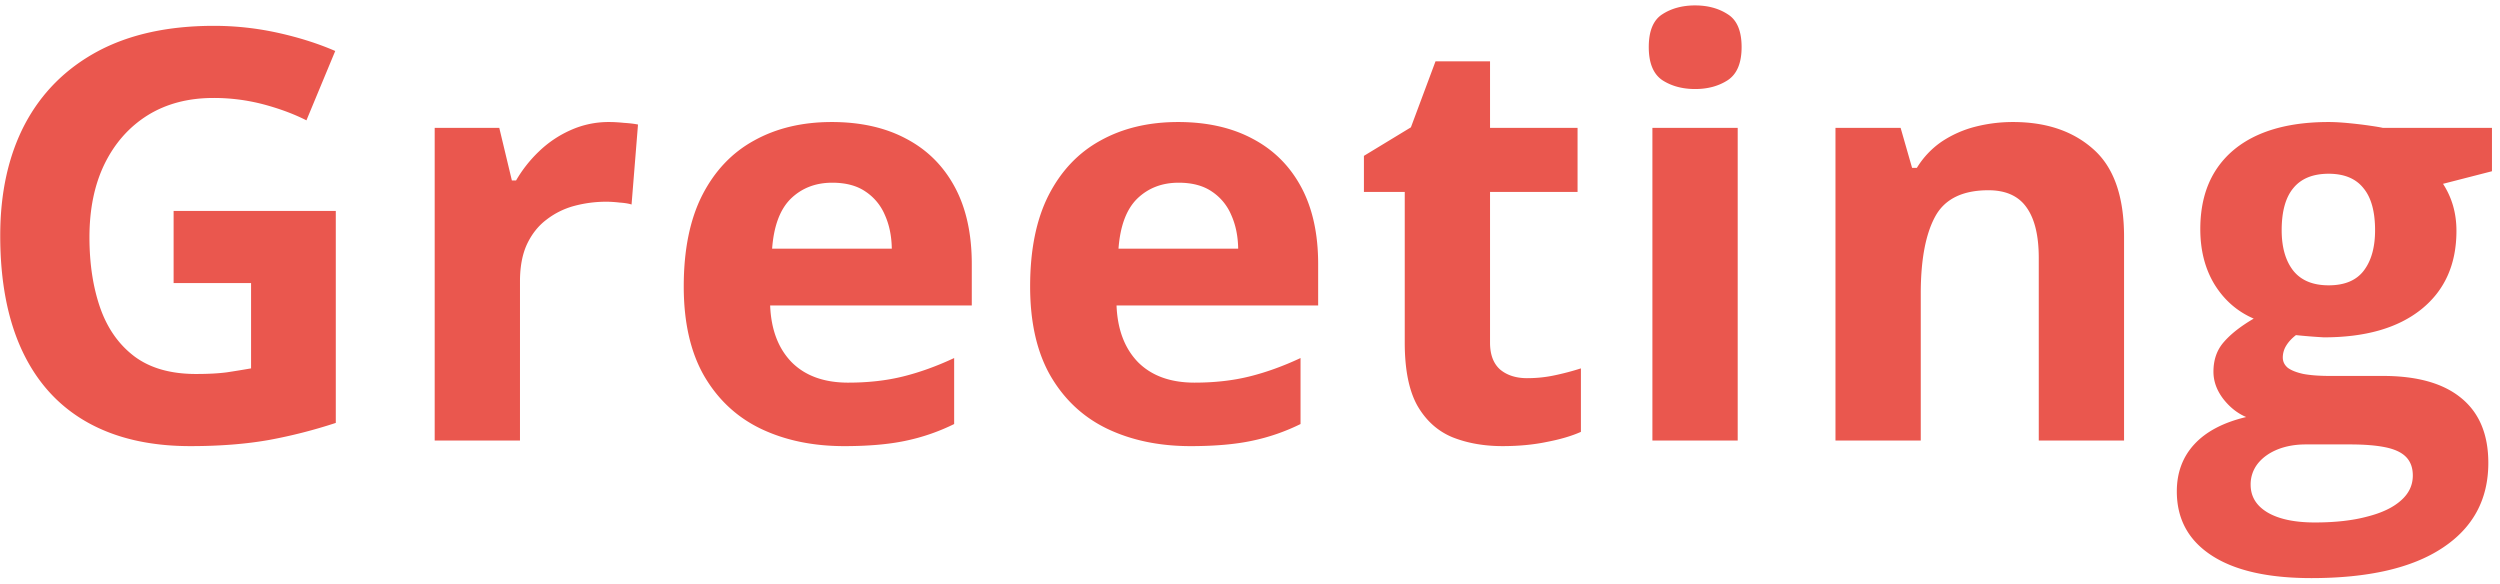 <svg width="227" height="53" fill="#EA574E" xmlns="http://www.w3.org/2000/svg"><path d="M15.764 19.154H30.49V38.4a46.137 46.137 0 01-6.068 1.55c-2.1.372-4.477.558-7.135.558-3.69 0-6.821-.728-9.394-2.184-2.573-1.456-4.528-3.605-5.866-6.449C.69 29.031.021 25.535.021 21.389c0-3.894.745-7.262 2.235-10.106C3.762 8.44 5.954 6.24 8.832 4.682c2.895-1.558 6.424-2.336 10.588-2.336 1.963 0 3.902.211 5.814.634 1.913.424 3.648.974 5.205 1.65l-2.615 6.298c-1.134-.576-2.429-1.058-3.885-1.448a17.617 17.617 0 00-4.57-.584c-2.285 0-4.274.525-5.967 1.575-1.675 1.05-2.979 2.522-3.91 4.418-.914 1.879-1.37 4.096-1.37 6.652 0 2.42.33 4.57.99 6.45.66 1.861 1.7 3.325 3.122 4.392 1.422 1.05 3.276 1.574 5.56 1.574 1.118 0 2.058-.05 2.82-.152a99.919 99.919 0 002.183-.356v-7.744h-7.033v-6.55zm39.55-8.074c.39 0 .838.025 1.346.076.524.034.948.085 1.27.153l-.585 7.261c-.254-.084-.618-.144-1.092-.177a10.99 10.99 0 00-1.193-.077c-.999 0-1.972.127-2.92.381a7.14 7.14 0 00-2.514 1.244c-.744.559-1.337 1.304-1.777 2.235-.423.914-.635 2.04-.635 3.377V40H39.47V11.613h5.865l1.143 4.774h.38a11.933 11.933 0 012.083-2.64 9.947 9.947 0 012.869-1.93 8.39 8.39 0 013.504-.737zm20.202 0c2.624 0 4.884.508 6.78 1.524 1.896.998 3.36 2.454 4.392 4.367 1.033 1.913 1.55 4.248 1.55 7.008v3.757H69.93c.084 2.184.736 3.902 1.955 5.155 1.235 1.235 2.945 1.853 5.129 1.853 1.81 0 3.47-.186 4.976-.559 1.507-.372 3.055-.93 4.647-1.675v5.992a18.448 18.448 0 01-4.418 1.523c-1.524.322-3.377.483-5.56.483-2.845 0-5.367-.525-7.567-1.574-2.184-1.05-3.902-2.65-5.155-4.8-1.235-2.149-1.853-4.857-1.853-8.124 0-3.318.559-6.077 1.676-8.278 1.134-2.217 2.708-3.876 4.722-4.976 2.015-1.117 4.36-1.676 7.033-1.676zm.051 5.51c-1.506 0-2.759.482-3.757 1.447-.982.965-1.55 2.48-1.702 4.545h10.867c-.016-1.151-.228-2.175-.634-3.072a4.77 4.77 0 00-1.778-2.133c-.778-.525-1.777-.787-2.996-.787zm31.4-5.51c2.624 0 4.884.508 6.779 1.524 1.896.998 3.361 2.454 4.393 4.367 1.033 1.913 1.549 4.248 1.549 7.008v3.757h-18.307c.085 2.184.737 3.902 1.955 5.155 1.236 1.235 2.946 1.853 5.129 1.853 1.811 0 3.47-.186 4.977-.559 1.506-.372 3.055-.93 4.646-1.675v5.992a18.44 18.44 0 01-4.418 1.523c-1.523.322-3.377.483-5.56.483-2.844 0-5.366-.525-7.567-1.574-2.183-1.05-3.901-2.65-5.154-4.8-1.236-2.149-1.853-4.857-1.853-8.124 0-3.318.558-6.077 1.675-8.278 1.135-2.217 2.709-3.876 4.723-4.976 2.014-1.117 4.359-1.676 7.033-1.676zm.051 5.51c-1.507 0-2.759.482-3.758 1.447-.982.965-1.549 2.48-1.701 4.545h10.867c-.017-1.151-.228-2.175-.635-3.072a4.764 4.764 0 00-1.777-2.133c-.779-.525-1.777-.787-2.996-.787zm31.654 17.748c.846 0 1.667-.085 2.463-.254a24.16 24.16 0 002.412-.635v5.764c-.83.372-1.862.677-3.098.914-1.219.254-2.556.38-4.012.38-1.692 0-3.216-.27-4.57-.812-1.337-.558-2.395-1.515-3.174-2.869-.761-1.37-1.142-3.275-1.142-5.713V17.428h-3.707v-3.276l4.265-2.59 2.235-5.992h4.951v6.043h7.947v5.815h-7.947v13.685c0 1.084.305 1.896.914 2.438.626.524 1.447.787 2.463.787zm19.111-22.725V40h-7.745V11.613h7.745zm-3.86-11.12c1.151 0 2.141.27 2.971.812.829.524 1.244 1.515 1.244 2.97 0 1.44-.415 2.438-1.244 2.996-.83.542-1.82.813-2.971.813-1.168 0-2.166-.27-2.996-.813-.812-.558-1.219-1.557-1.219-2.996 0-1.455.407-2.446 1.219-2.97.83-.542 1.828-.813 2.996-.813zm28.861 10.587c3.03 0 5.467.83 7.313 2.488 1.845 1.642 2.767 4.283 2.767 7.922V40h-7.744V23.42c0-2.031-.372-3.563-1.117-4.596-.728-1.032-1.879-1.549-3.453-1.549-2.37 0-3.987.804-4.85 2.413-.863 1.608-1.295 3.927-1.295 6.957V40h-7.744V11.613h5.916l1.041 3.631h.432a7.83 7.83 0 012.259-2.387 9.942 9.942 0 013.022-1.345 13.788 13.788 0 013.453-.432zm27.083 41.412c-3.96 0-6.99-.694-9.089-2.082-2.082-1.37-3.123-3.3-3.123-5.789 0-1.71.533-3.14 1.599-4.29 1.067-1.152 2.632-1.973 4.697-2.464-.795-.338-1.489-.889-2.082-1.65-.592-.779-.888-1.6-.888-2.463 0-1.083.313-1.98.939-2.691.627-.728 1.532-1.44 2.717-2.133-1.49-.643-2.674-1.676-3.555-3.098-.863-1.422-1.295-3.098-1.295-5.027 0-2.065.449-3.817 1.346-5.256.914-1.456 2.234-2.565 3.961-3.326 1.744-.762 3.859-1.143 6.348-1.143.524 0 1.134.034 1.828.102.694.067 1.329.143 1.904.228.593.085.99.152 1.193.203h9.903v3.936l-4.444 1.142c.407.627.711 1.295.915 2.006.203.711.304 1.465.304 2.26 0 3.047-1.066 5.425-3.199 7.135-2.116 1.693-5.061 2.539-8.836 2.539a51.64 51.64 0 01-2.539-.203c-.389.304-.686.626-.889.965a2.042 2.042 0 00-.304 1.066c0 .372.152.685.457.94.321.236.795.423 1.422.558.643.118 1.438.178 2.386.178h4.824c3.115 0 5.485.668 7.11 2.006 1.642 1.337 2.463 3.3 2.463 5.89 0 3.318-1.388 5.89-4.164 7.719-2.759 1.828-6.729 2.742-11.909 2.742zm.331-5.052c1.845 0 3.427-.178 4.748-.534 1.337-.338 2.361-.83 3.072-1.472.711-.627 1.066-1.38 1.066-2.26 0-.711-.211-1.278-.634-1.701-.407-.407-1.033-.694-1.879-.864-.83-.169-1.896-.254-3.2-.254h-4.011c-.948 0-1.803.153-2.565.458-.745.304-1.337.727-1.777 1.269a3.031 3.031 0 00-.66 1.93c0 1.066.508 1.904 1.523 2.513 1.033.61 2.472.915 4.317.915zm1.244-21.532c1.455 0 2.522-.448 3.199-1.346.677-.897 1.016-2.115 1.016-3.656 0-1.71-.356-2.987-1.067-3.834-.694-.863-1.743-1.295-3.148-1.295-1.422 0-2.489.432-3.2 1.295-.71.847-1.066 2.125-1.066 3.834 0 1.54.347 2.76 1.041 3.657.711.897 1.786 1.345 3.225 1.345z"/></svg>